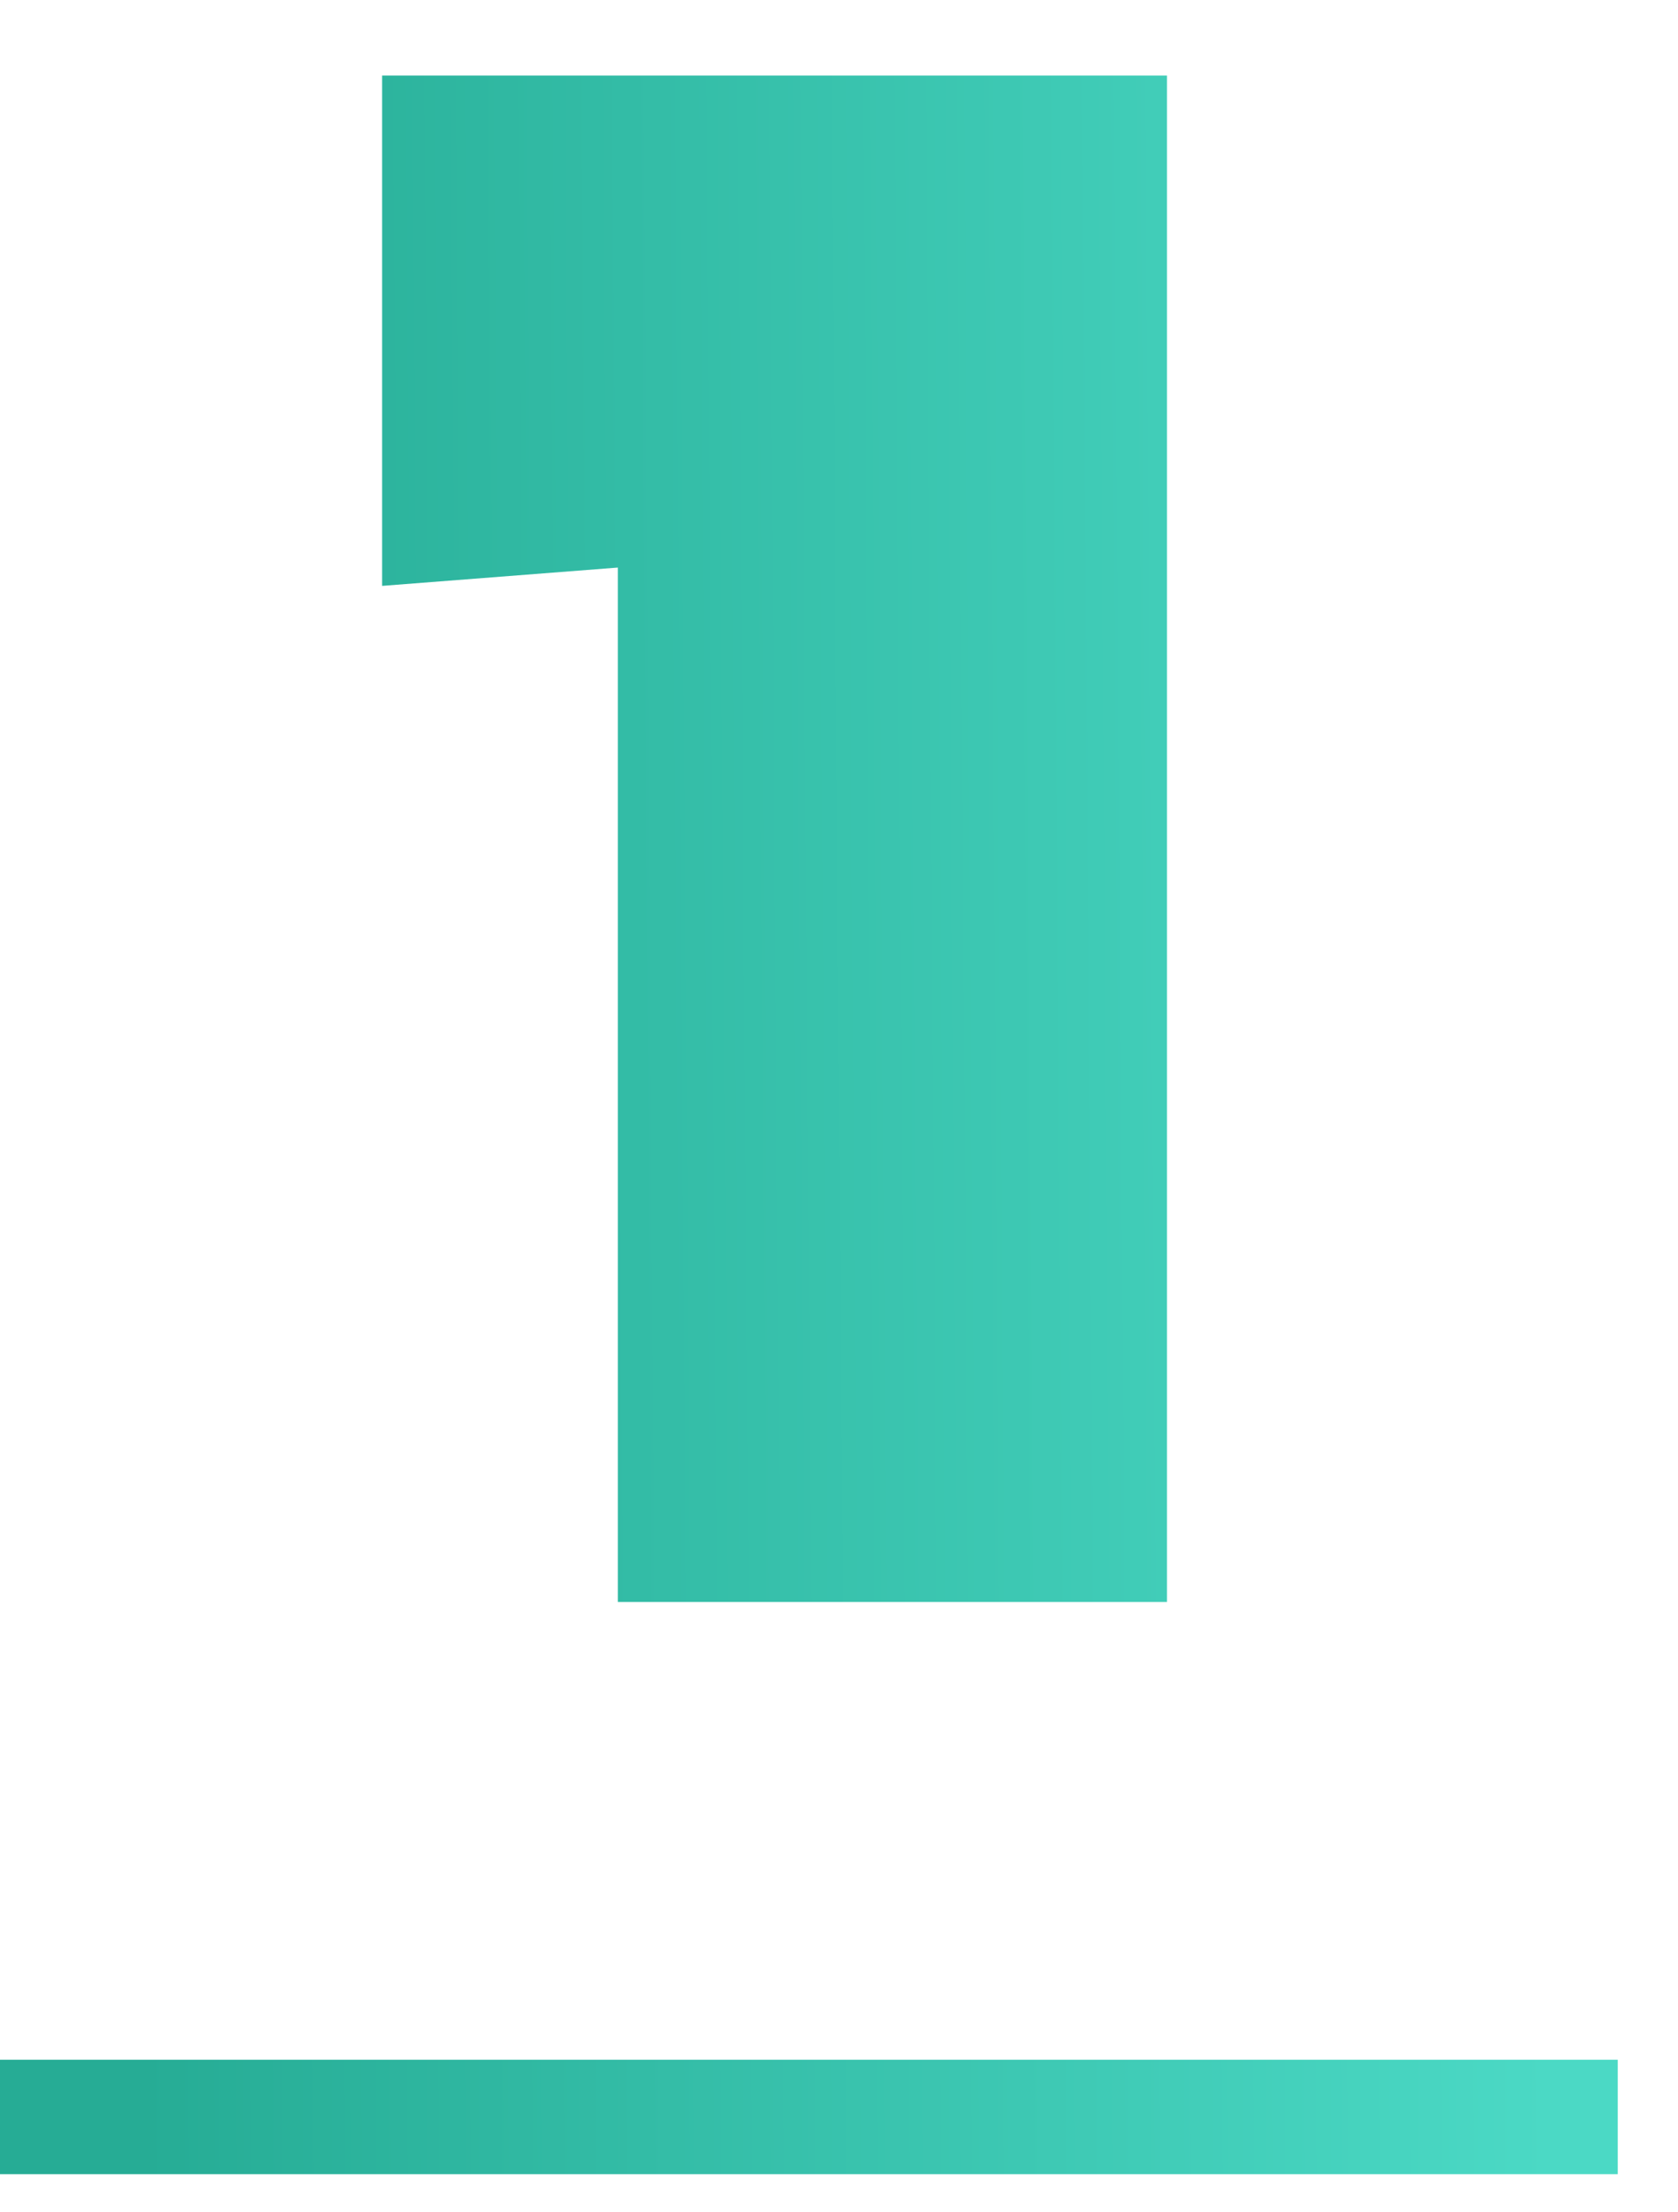 <?xml version="1.0" encoding="UTF-8"?> <svg xmlns="http://www.w3.org/2000/svg" width="22" height="29" viewBox="0 0 22 29" fill="none"> <path d="M15.3 21H8.1V7.44L5.01 7.68V0.99H15.3V21Z" fill="url(#paint0_linear)"></path> <path d="M0 27H21.21V28.5H0V27Z" fill="url(#paint1_linear)"></path> <defs> <linearGradient id="paint0_linear" x1="20.126" y1="-2.759" x2="1.629" y2="-2.627" gradientUnits="userSpaceOnUse"> <stop stop-color="#4BD9C5"></stop> <stop offset="1" stop-color="#26AC95"></stop> </linearGradient> <linearGradient id="paint1_linear" x1="20.126" y1="-2.759" x2="1.629" y2="-2.627" gradientUnits="userSpaceOnUse"> <stop stop-color="#4BD9C5"></stop> <stop offset="1" stop-color="#26AC95"></stop> </linearGradient> </defs> </svg> 